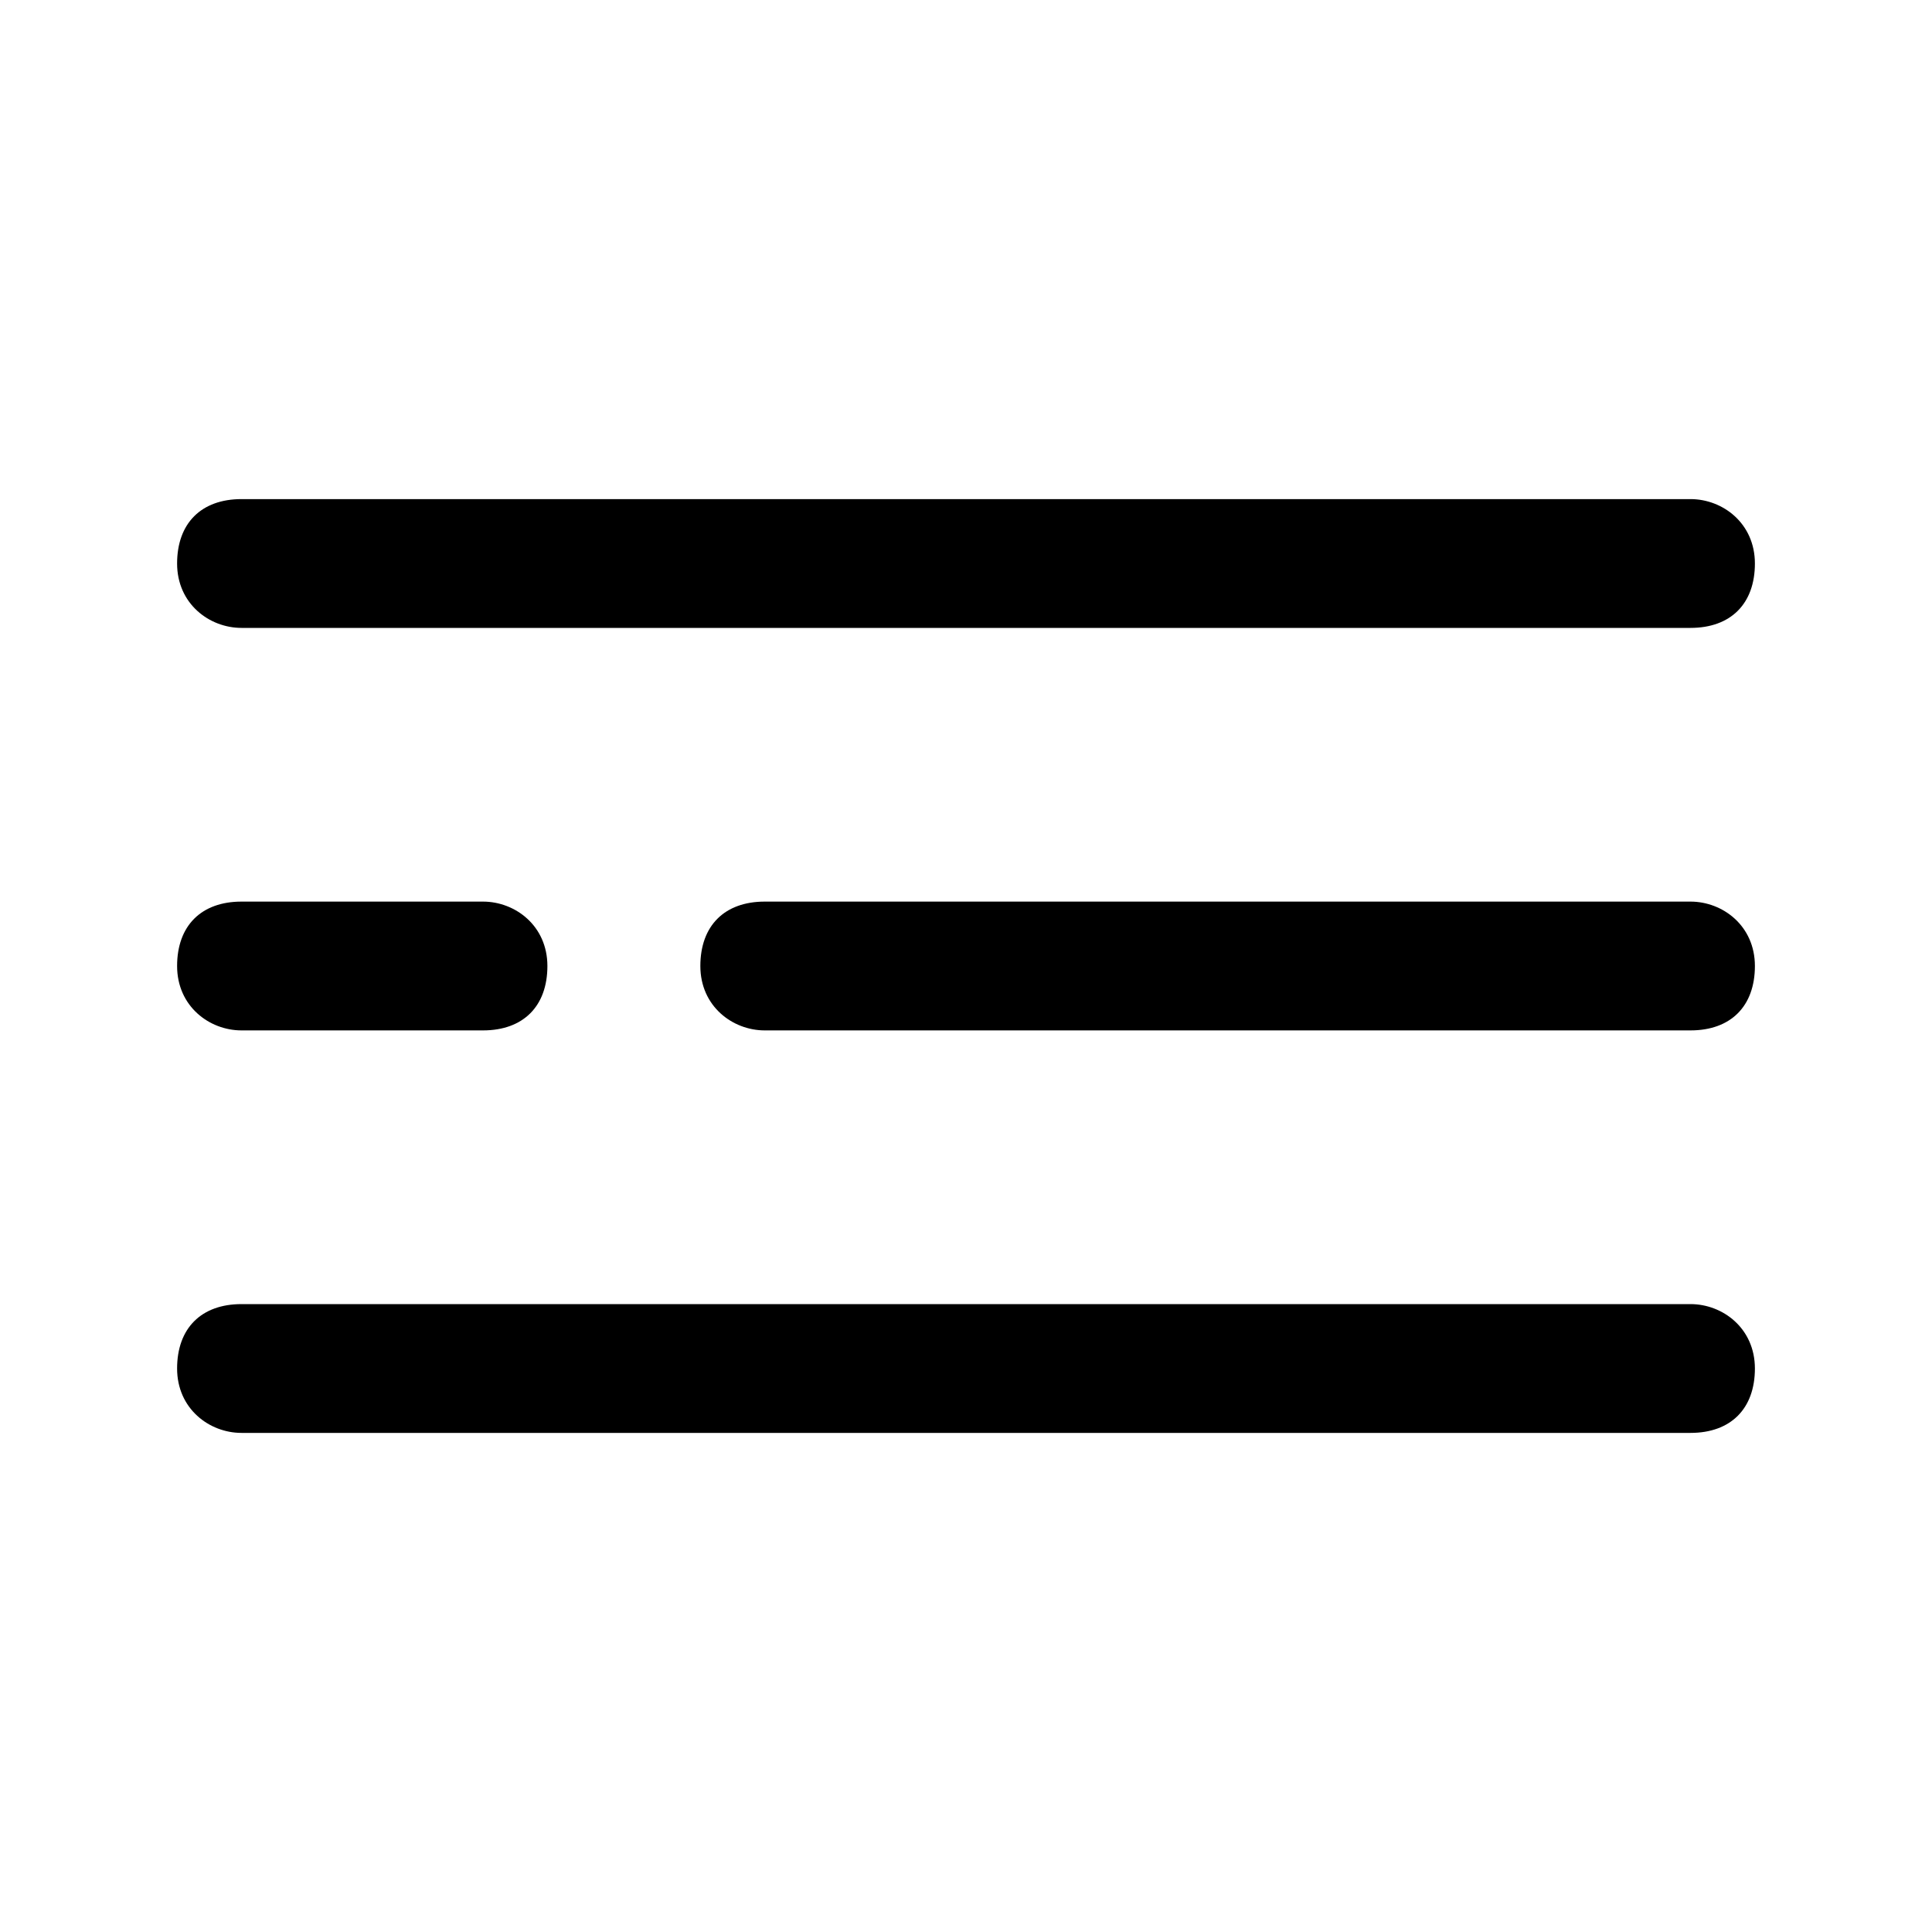 <?xml version="1.0" encoding="UTF-8"?>
<svg id="Calque_1" xmlns="http://www.w3.org/2000/svg" version="1.1" viewBox="0 0 24 24">
  <!-- Generator: Adobe Illustrator 29.5.1, SVG Export Plug-In . SVG Version: 2.1.0 Build 141)  -->
  <path d="M21,7.8H3c-.4,0-.8-.3-.8-.8s.3-.8.8-.8h18c.4,0,.8.3.8.8s-.3.8-.8.8Z"/>
  <path d="M21,12.8h-11.5c-.4,0-.8-.3-.8-.8s.3-.8.8-.8h11.5c.4,0,.8.3.8.8s-.3.8-.8.8Z"/>
  <path d="M6,12.8h-3c-.4,0-.8-.3-.8-.8s.3-.8.8-.8h3c.4,0,.8.3.8.8s-.3.8-.8.8Z"/>
  <path d="M21,17.8H3c-.4,0-.8-.3-.8-.8s.3-.8.8-.8h18c.4,0,.8.3.8.8s-.3.8-.8.8Z"/>
</svg>